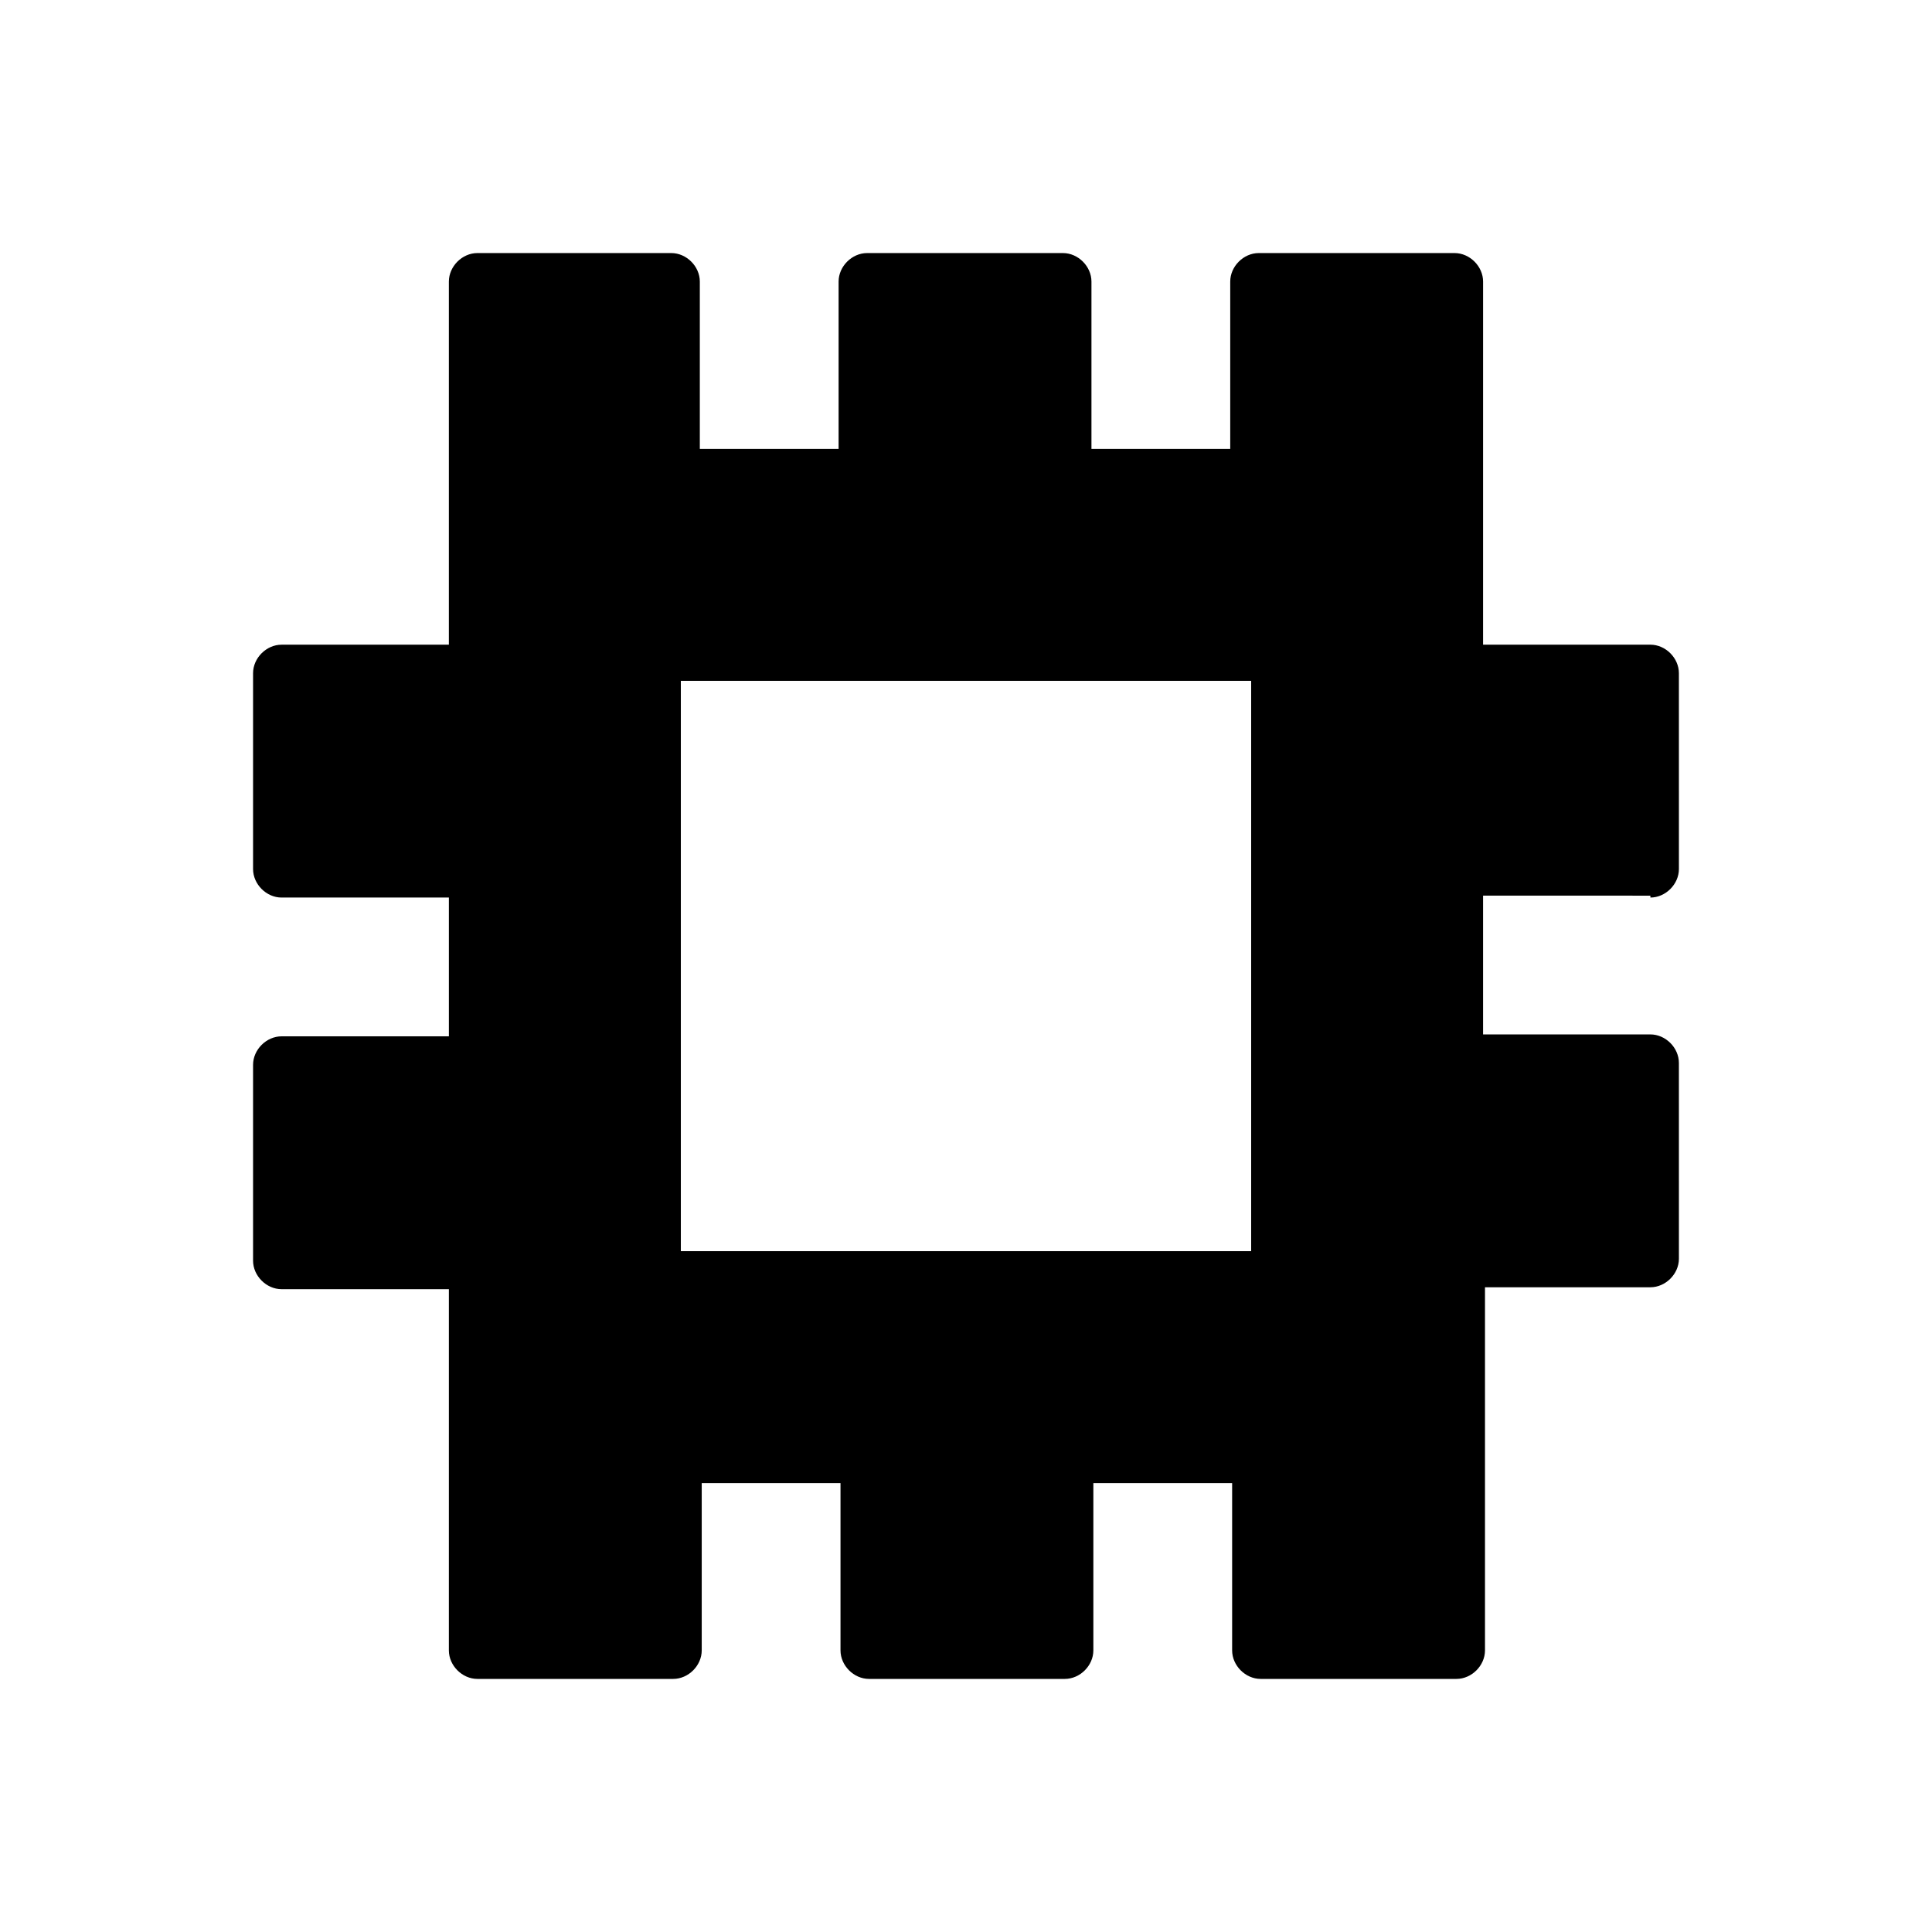 <?xml version="1.0" encoding="UTF-8"?>
<!-- Uploaded to: SVG Repo, www.svgrepo.com, Generator: SVG Repo Mixer Tools -->
<svg fill="#000000" width="800px" height="800px" version="1.1" viewBox="144 144 512 512" xmlns="http://www.w3.org/2000/svg">
 <path d="m581.37 381.86c4.031 0 7.559-3.527 7.559-7.559l-0.004-51.895c0-4.031-3.527-7.559-7.559-7.559h-44.336l0.004-96.223c0-4.031-3.527-7.559-7.559-7.559h-51.891c-4.031 0-7.559 3.527-7.559 7.559v44.336h-36.777v-44.336c0-4.031-3.527-7.559-7.559-7.559h-51.891c-4.031 0-7.559 3.527-7.559 7.559v44.336h-36.777v-44.336c0-4.031-3.527-7.559-7.559-7.559h-51.387c-4.031 0-7.559 3.527-7.559 7.559v96.227h-44.332c-4.031 0-7.559 3.527-7.559 7.559v51.891c0 4.031 3.527 7.559 7.559 7.559h44.336v36.777h-44.336c-4.031 0-7.559 3.527-7.559 7.559v51.891c0 4.031 3.527 7.559 7.559 7.559h44.336l-0.004 95.723c0 4.031 3.527 7.559 7.559 7.559h51.891c4.031 0 7.559-3.527 7.559-7.559v-44.336h36.777v44.336c0 4.031 3.527 7.559 7.559 7.559h51.891c4.031 0 7.559-3.527 7.559-7.559v-44.336h36.777v44.336c0 4.031 3.527 7.559 7.559 7.559h51.891c4.031 0 7.559-3.527 7.559-7.559v-96.23h43.832c4.031 0 7.559-3.527 7.559-7.559l-0.004-51.891c0-4.031-3.527-7.559-7.559-7.559h-44.336v-36.777l44.34 0.004zm-105.8 93.707h-151.14v-151.14h151.14z"/>
</svg>